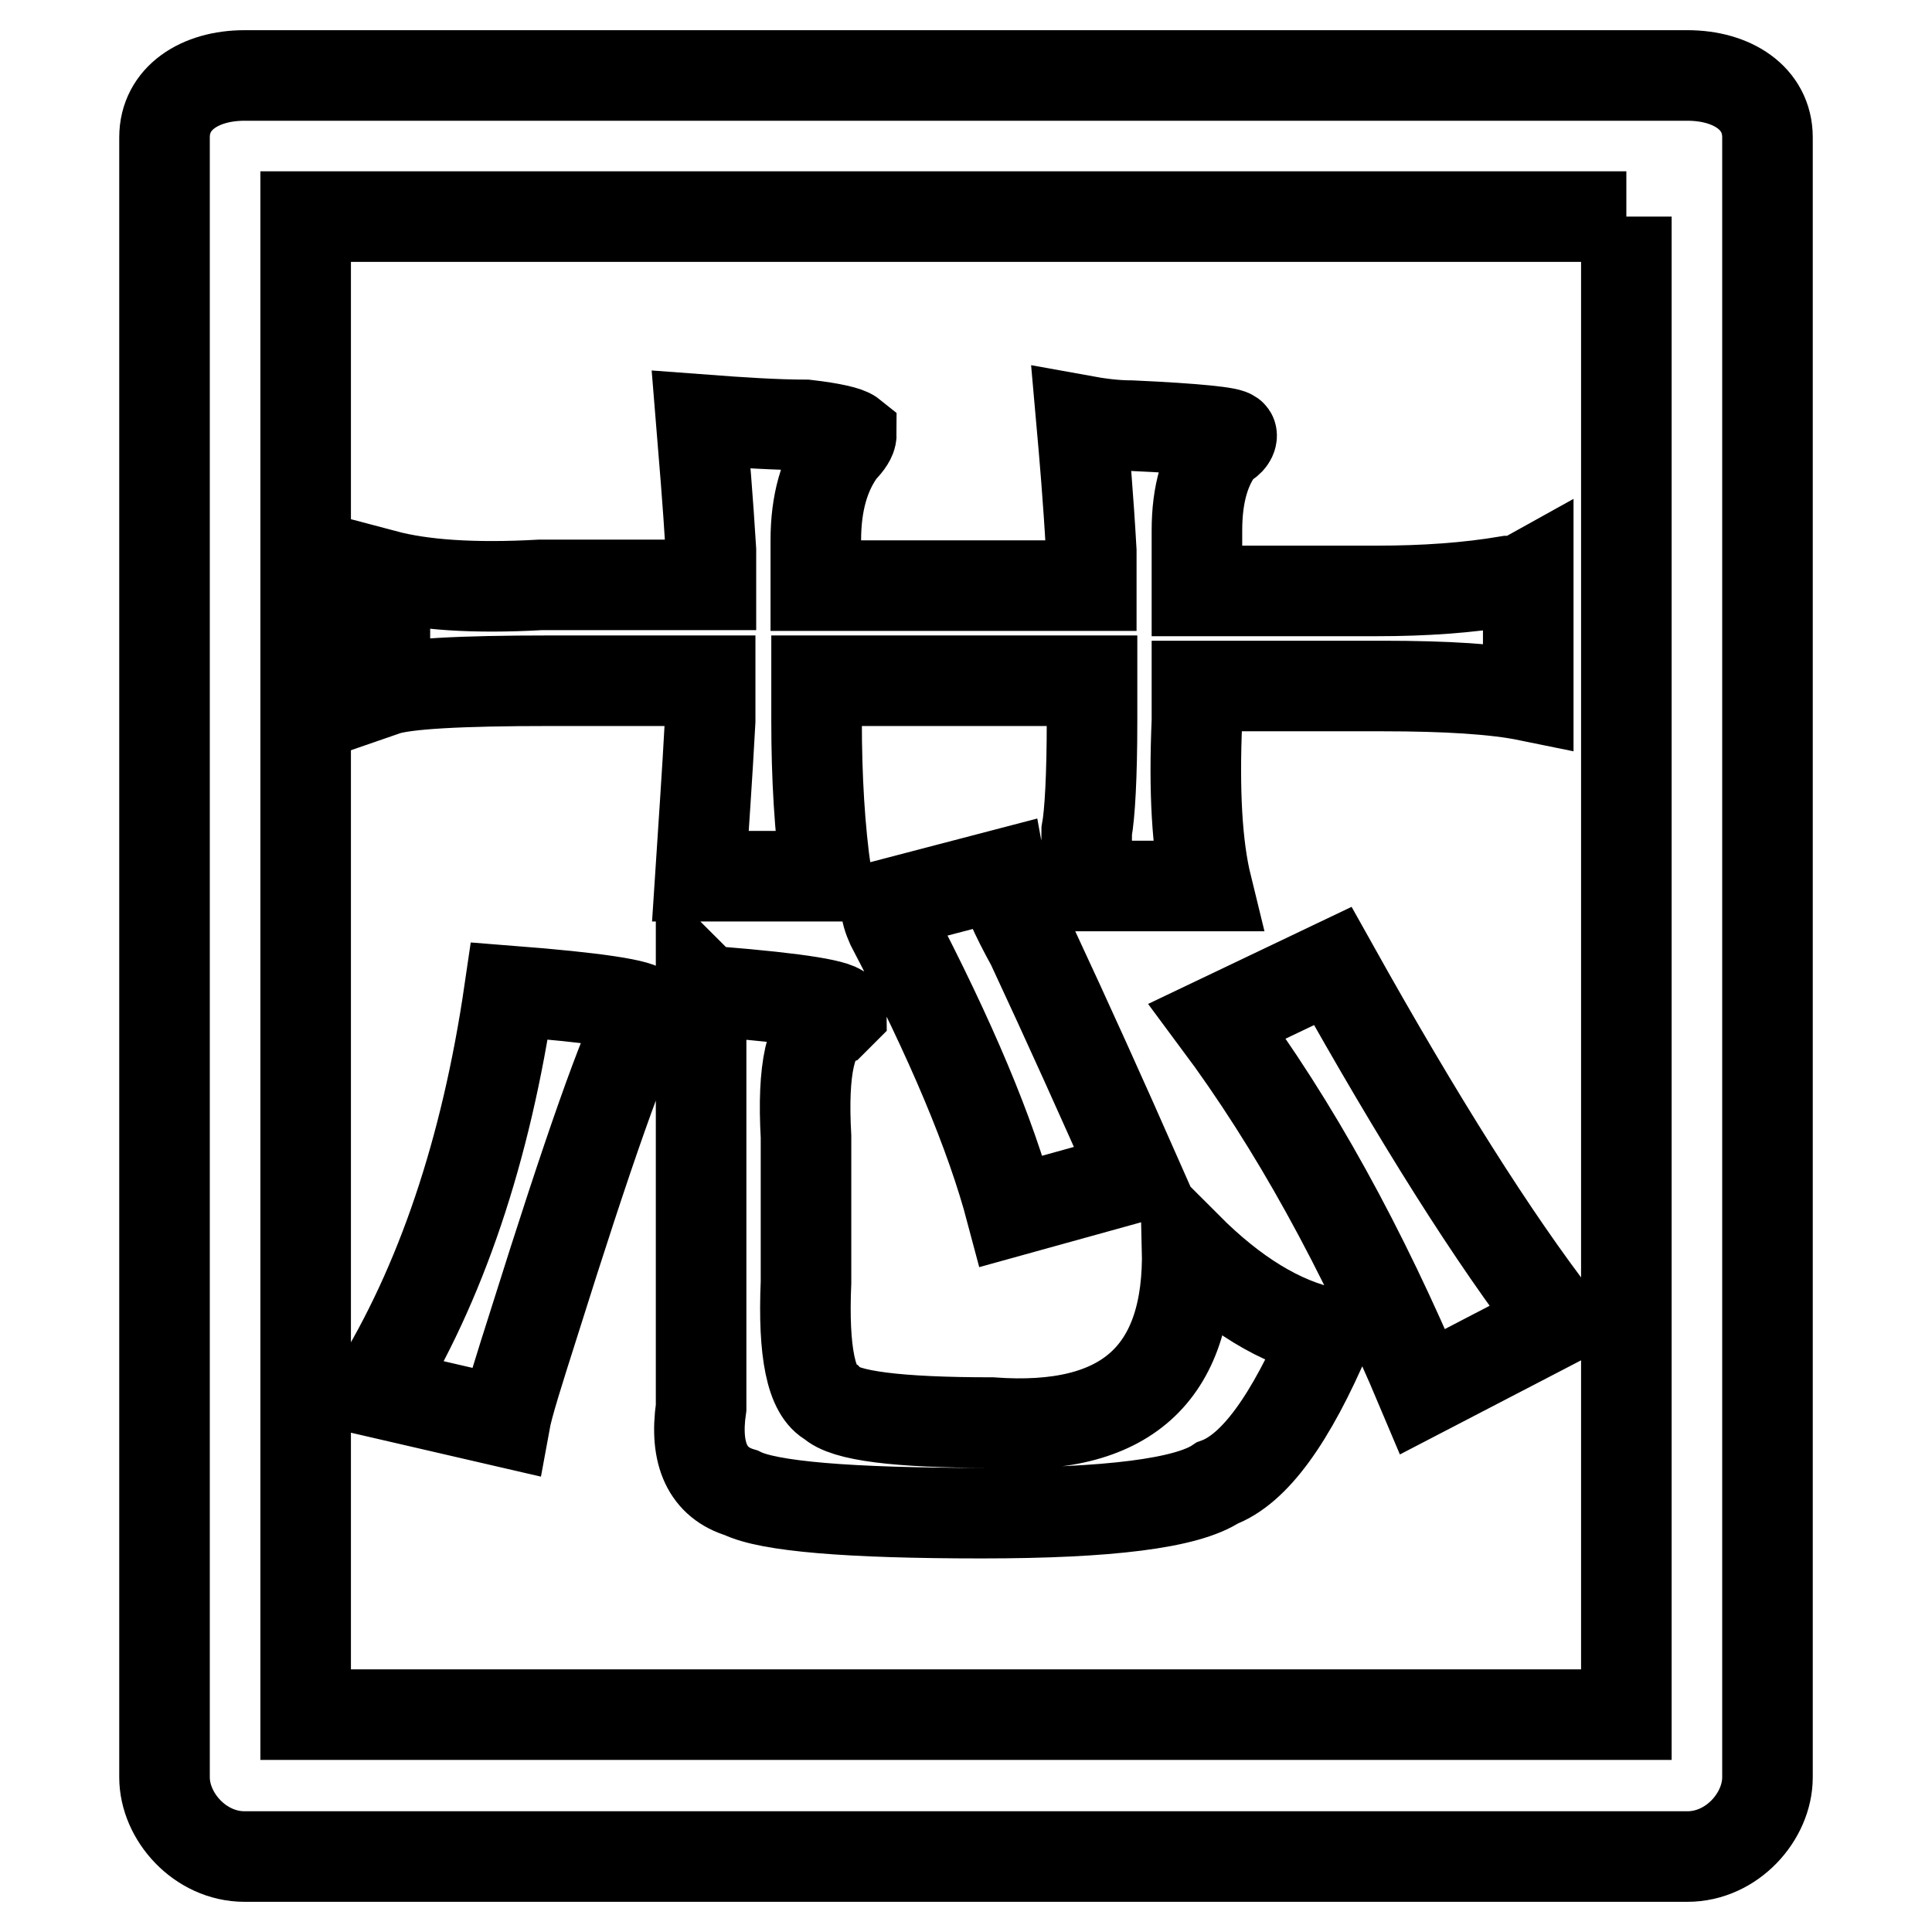 <?xml version="1.0" encoding="utf-8"?>
<!-- Svg Vector Icons : http://www.onlinewebfonts.com/icon -->
<!DOCTYPE svg PUBLIC "-//W3C//DTD SVG 1.1//EN" "http://www.w3.org/Graphics/SVG/1.1/DTD/svg11.dtd">
<svg version="1.1" xmlns="http://www.w3.org/2000/svg" xmlns:xlink="http://www.w3.org/1999/xlink" x="0px" y="0px" viewBox="0 0 256 256" enable-background="new 0 0 256 256" xml:space="preserve">
<g> <path stroke-width="12" fill-opacity="0" stroke="#000000"  d="M215.5,28.7v198.5H40.5V28.7H215.5 M223.6,10H32.4c-5.9,0-10.6,3-10.6,8.2v217.3c0,5.2,4.7,10.5,10.6,10.5 h191.2c5.9,0,10.6-5.3,10.6-10.5V18.2C234.2,13,229.5,10,223.6,10z"/> <path stroke-width="12" fill-opacity="0" stroke="#000000"  d="M66.9,188.4l-17.3-4c8.8-14.2,14.8-31.9,17.9-53.1c11.5,0.9,17.5,1.8,17.9,2.7c-2.7,4.9-7.5,18.6-14.6,41.2 C68.7,181.8,67.3,186.2,66.9,188.4L66.9,188.4z M108.1,71.6v6h36.5v-4.6c-0.4-7.1-0.9-12.8-1.3-17.3c2.2,0.4,4.4,0.7,6.6,0.7 c8.8,0.4,13.3,0.9,13.3,1.3c0,0.4-0.4,0.9-1.3,1.3c-2.2,2.7-3.3,6.4-3.3,11.3v8h23.9c6.2,0,12-0.4,17.3-1.3c0.9,0,1.8-0.2,2.7-0.7 v15.9c-4.4-0.9-10.9-1.3-19.3-1.3h-24.6v4.6c-0.4,9.3,0,16.6,1.3,21.9h-16.6c0.4-1.8,0.7-4.2,0.7-7.3c0.4-2.2,0.7-7.1,0.7-14.6 v-5.3h-36.5v5.3c0,7.5,0.4,14.4,1.3,20.6H92.8c0.4-6.2,0.9-13.1,1.3-20.6v-5.3H72.9c-12,0-19.3,0.4-21.9,1.3V76.2 c4.9,1.3,11.7,1.8,20.6,1.3h22.6v-4.6c-0.4-6.6-0.9-12.4-1.3-17.3c5.3,0.4,10,0.7,13.9,0.7c3.5,0.4,5.5,0.9,6,1.3 c0,0.4-0.4,1.1-1.3,2C109.2,62.7,108.1,66.7,108.1,71.6z M106.8,150.6v19.3c-0.4,9.3,0.7,14.6,3.3,15.9c1.8,1.8,8.8,2.7,21.3,2.7 c17.7,1.3,26.3-6.4,25.9-23.2c6.2,6.2,12.4,10,18.6,11.3c-4.9,11.5-9.7,18.1-14.6,19.9c-4,2.7-14.4,4-31.2,4 c-17.7,0-28.3-0.9-31.9-2.7c-4.4-1.3-6.2-5.1-5.3-11.3v-55.8c0.4,0.4,1.1,0.7,2,0.7c11.1,0.9,16.6,1.8,16.6,2.7l-1.3,1.3 C107.4,136.6,106.3,141.7,106.8,150.6z M150.6,155.9l-16.6,4.6c-2.7-10.2-8-22.8-15.9-37.9c-0.4-0.9-0.7-1.8-0.7-2.7l15.3-4 c0.4,2.2,1.8,5.3,4,9.3C141.5,135.5,146.1,145.7,150.6,155.9z M206.4,175.1l-17.9,9.3c-8-19-17-35.4-27.2-49.1l15.3-7.3 C188,148.4,197.9,164.1,206.4,175.1L206.4,175.1z"/></g>
</svg>